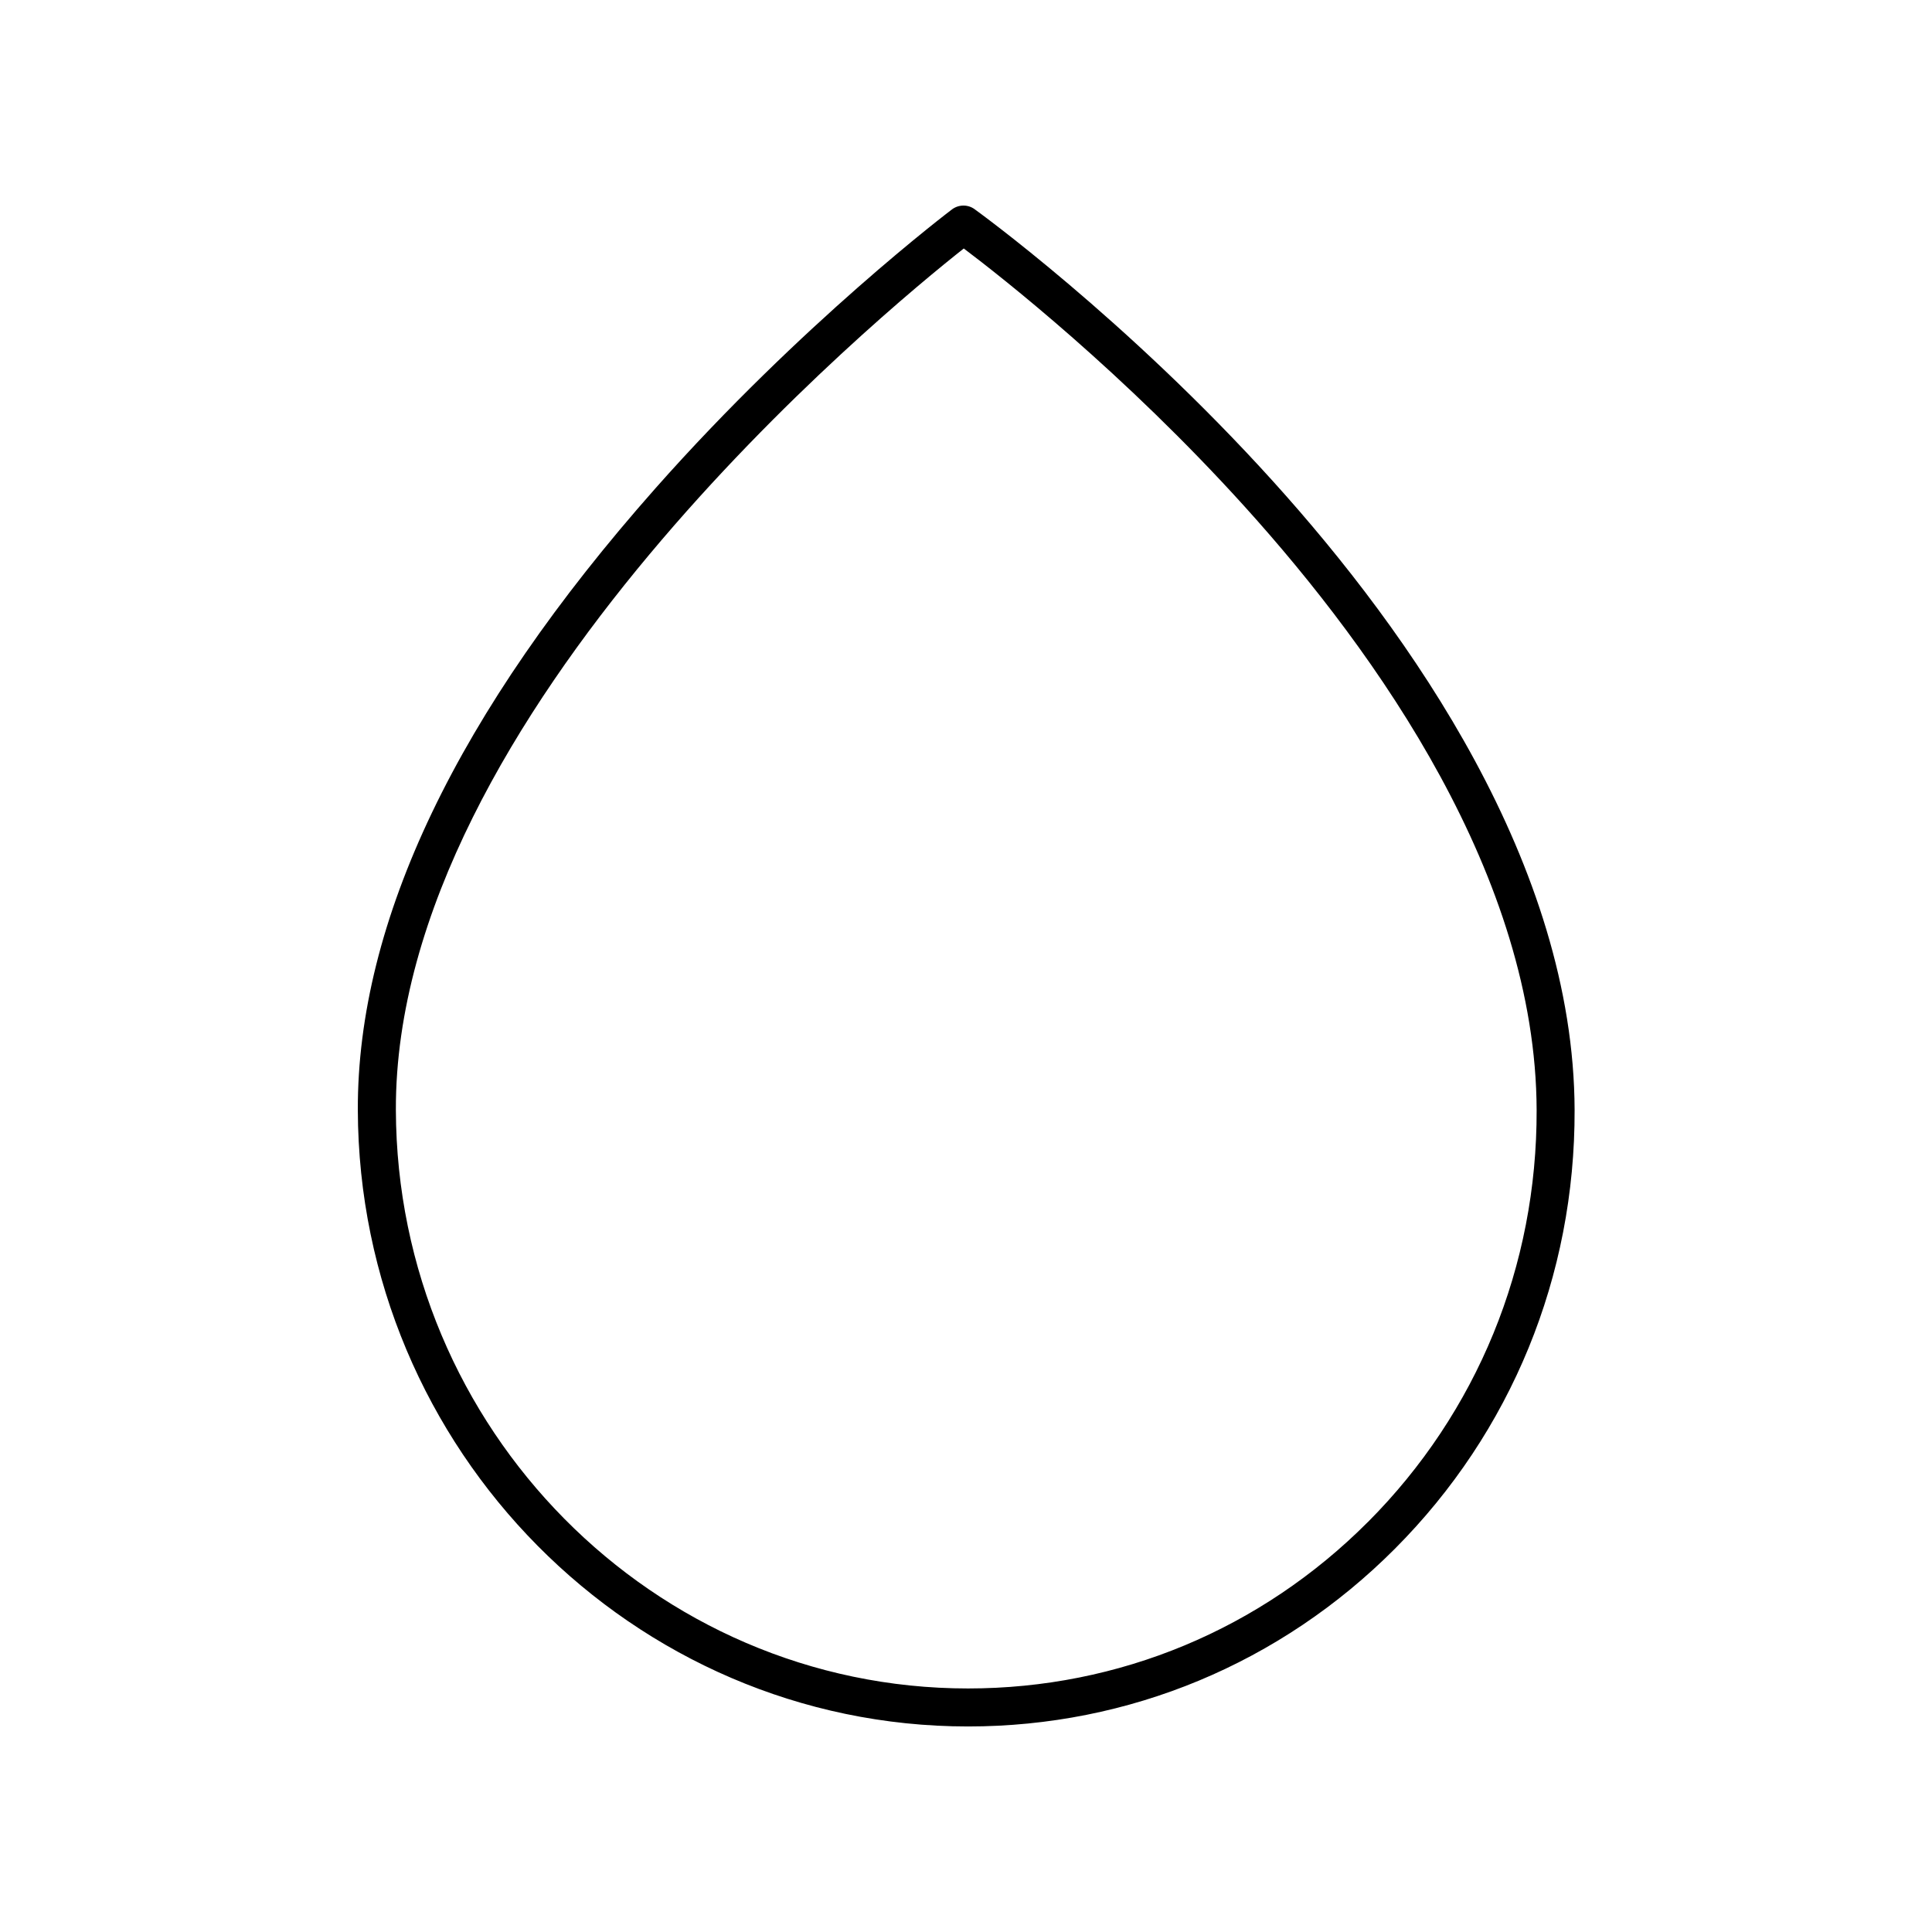 <?xml version="1.0" encoding="UTF-8"?>
<!-- The Best Svg Icon site in the world: iconSvg.co, Visit us! https://iconsvg.co -->
<svg fill="#000000" width="800px" height="800px" version="1.1" viewBox="144 144 512 512" xmlns="http://www.w3.org/2000/svg">
 <path d="m402.26 199.42c-1.785-1.277-4.195-1.25-5.961 0.062-0.391 0.305-39.812 30.094-78.613 73.938-52.48 59.305-79.016 114.73-78.859 164.75 0.281 90.082 72.828 163.36 161.72 163.36 42.668 0 82.836-16.723 113.11-47.09 30.852-30.945 47.766-72.25 47.629-116.3-0.203-64.816-43.562-126.36-79.902-166.57-39.098-43.262-78.727-71.859-79.125-72.145zm104.26 347.91c-28.367 28.457-66.004 44.129-105.97 44.129-83.352 0-151.38-68.777-151.64-153.32-0.324-104.79 129.14-211.43 150.5-228.29 9.848 7.426 42.309 32.848 74.508 68.477 35.16 38.906 77.113 98.223 77.305 159.85 0.121 41.348-15.754 80.117-44.695 109.16z"/>
</svg>